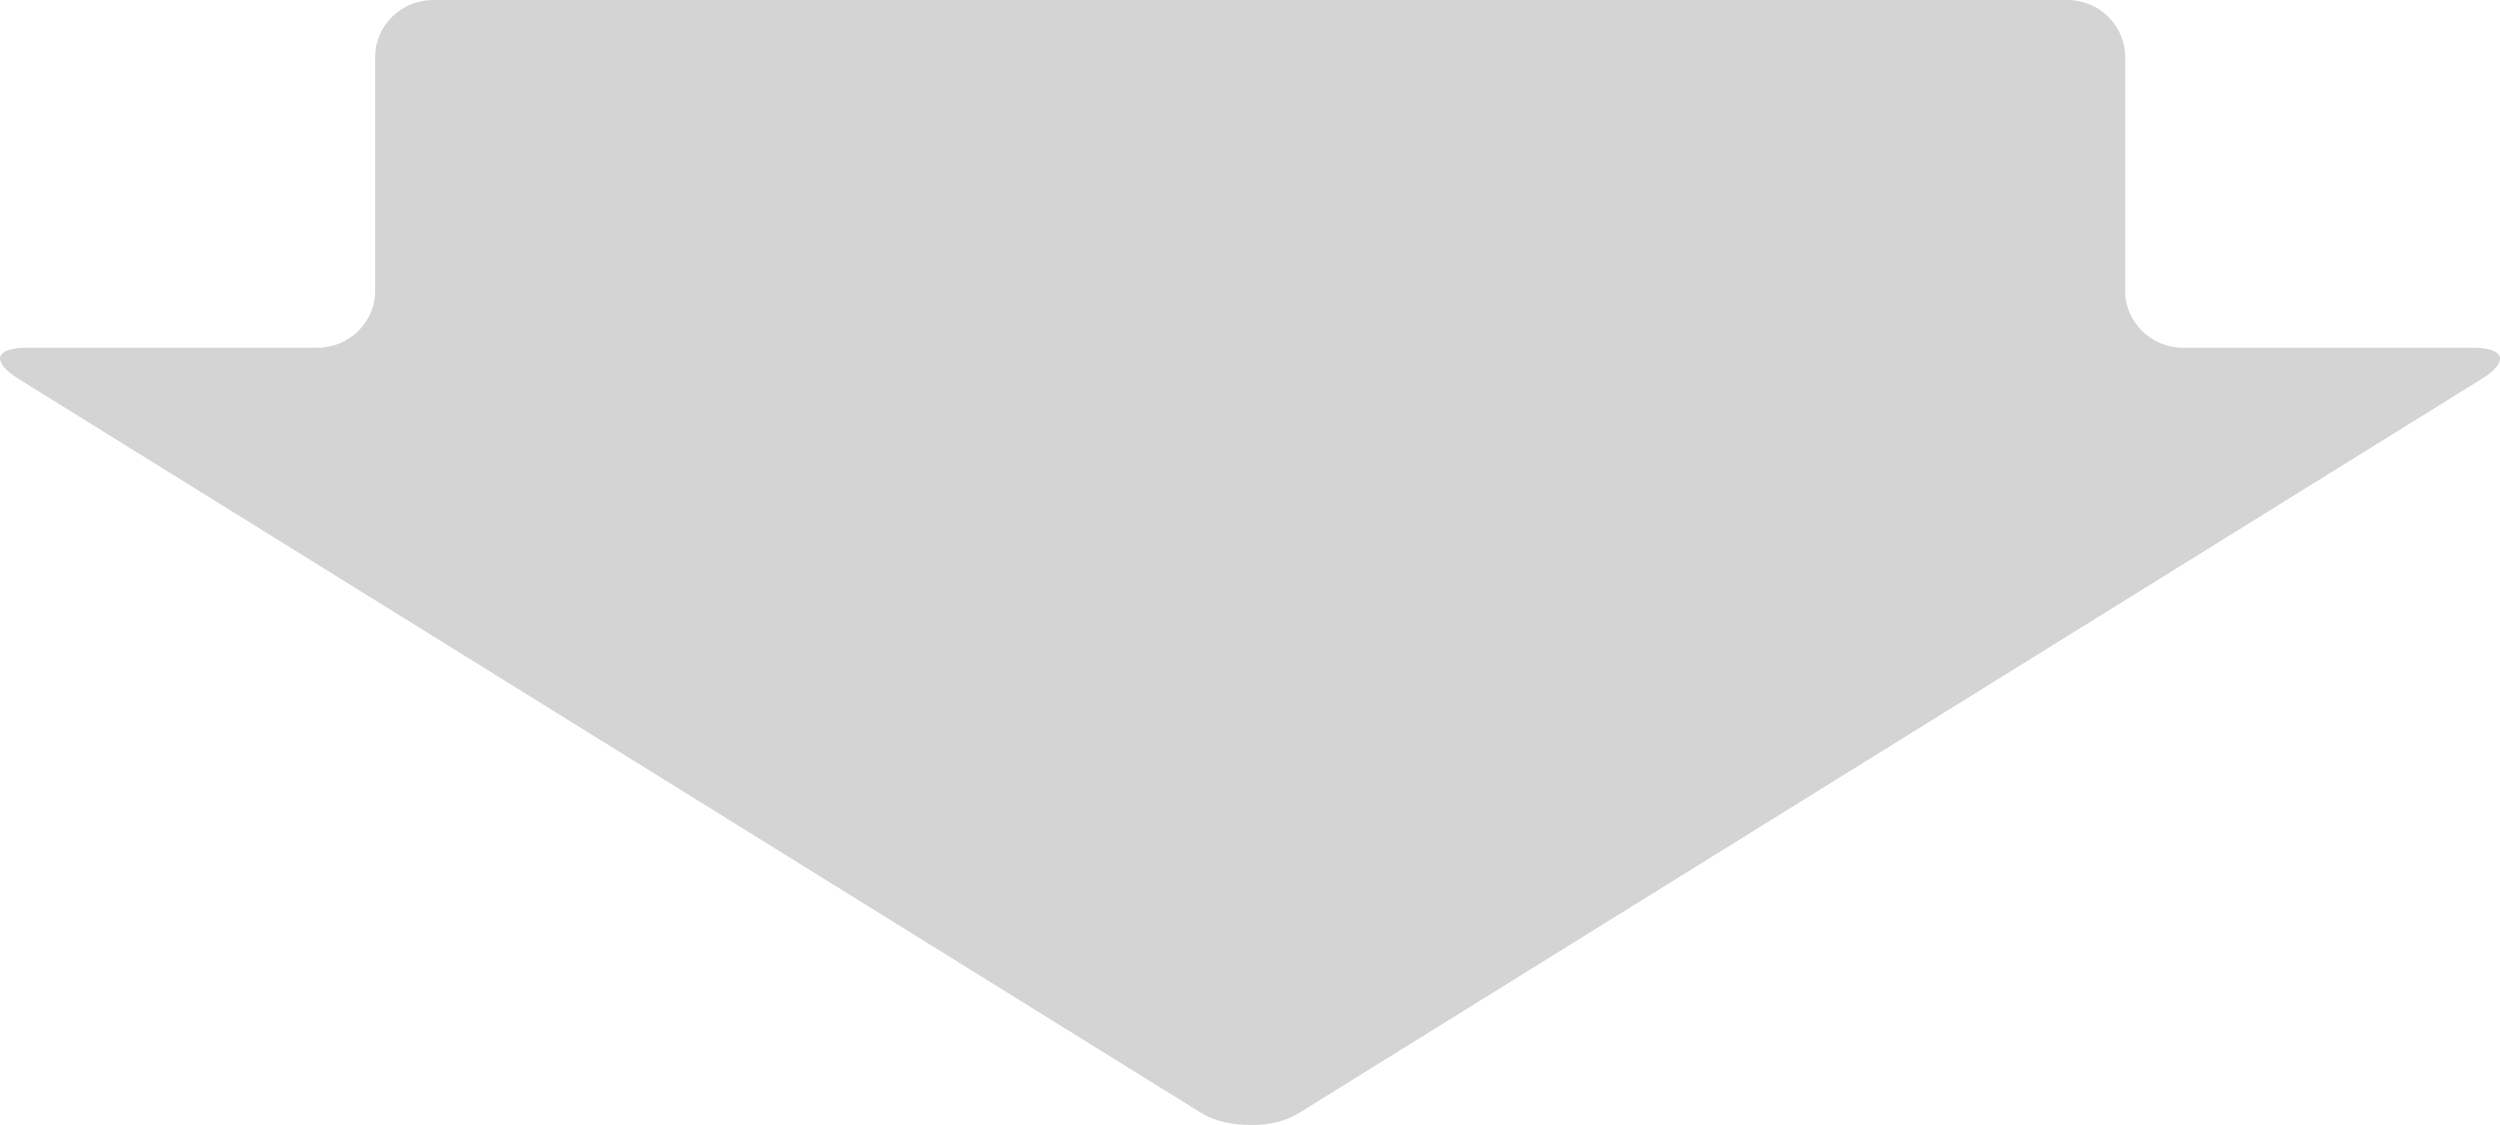 <?xml version="1.0" encoding="UTF-8" standalone="no"?>
<svg
   width="100"
   height="45"
   viewBox="0 0 75 33.75"
   version="1.2"
   id="svg5"
   sodipodi:docname="矢印.svg"
   inkscape:version="1.1.1 (3bf5ae0d25, 2021-09-20)"
   xmlns:inkscape="http://www.inkscape.org/namespaces/inkscape"
   xmlns:sodipodi="http://sodipodi.sourceforge.net/DTD/sodipodi-0.dtd"
   xmlns="http://www.w3.org/2000/svg"
   xmlns:svg="http://www.w3.org/2000/svg">
  <defs
     id="defs9" />
  <sodipodi:namedview
     id="namedview7"
     pagecolor="#aaaaaa"
     bordercolor="#666666"
     borderopacity="1.0"
     inkscape:pageshadow="2"
     inkscape:pageopacity="0"
     inkscape:pagecheckerboard="0"
     inkscape:document-units="px"
     showgrid="false"
     inkscape:snap-bbox="true"
     inkscape:bbox-paths="true"
     inkscape:bbox-nodes="true"
     inkscape:snap-bbox-edge-midpoints="true"
     inkscape:snap-bbox-midpoints="true"
     inkscape:object-paths="true"
     inkscape:snap-intersection-paths="true"
     inkscape:snap-smooth-nodes="true"
     inkscape:snap-midpoints="true"
     inkscape:snap-object-midpoints="true"
     inkscape:snap-center="true"
     inkscape:snap-text-baseline="true"
     inkscape:snap-page="true"
     fit-margin-top="0"
     fit-margin-left="0"
     fit-margin-right="0"
     fit-margin-bottom="0"
     units="px"
     inkscape:zoom="4.2"
     inkscape:cx="50"
     inkscape:cy="22.5"
     inkscape:window-width="1920"
     inkscape:window-height="1057"
     inkscape:window-x="-8"
     inkscape:window-y="-8"
     inkscape:window-maximized="1"
     inkscape:current-layer="svg5" />
  <path
     style="fill:#d4d4d4;fill-opacity:1;fill-rule:nonzero;stroke:none;stroke-width:0.412"
     d="m 74.992,10.71 c -0.047,-0.169 -0.314,-0.278 -0.794,-0.278 h -8.709 c -0.94,0 -1.734,-0.759 -1.734,-1.706 V 1.706 C 63.755,0.777 62.986,0 62.026,0 H 12.989 c -0.94,0 -1.734,0.759 -1.734,1.706 v 7.02 c 0,0.929 -0.77,1.706 -1.729,1.706 H 0.811 c -0.959,0 -1.092,0.408 -0.264,0.929 L 36.018,33.377 c 0.413,0.259 0.941,0.371 1.487,0.371 0.527,0.019 1.073,-0.11 1.487,-0.371 L 74.463,11.36 c 0.405,-0.251 0.577,-0.481 0.53,-0.651 z m 0,0"
     id="path2"
     inkscape:export-filename="D:\OneDrive\デスクトップ\矢印.png"
     inkscape:export-xdpi="96"
     inkscape:export-ydpi="96" />
</svg>
